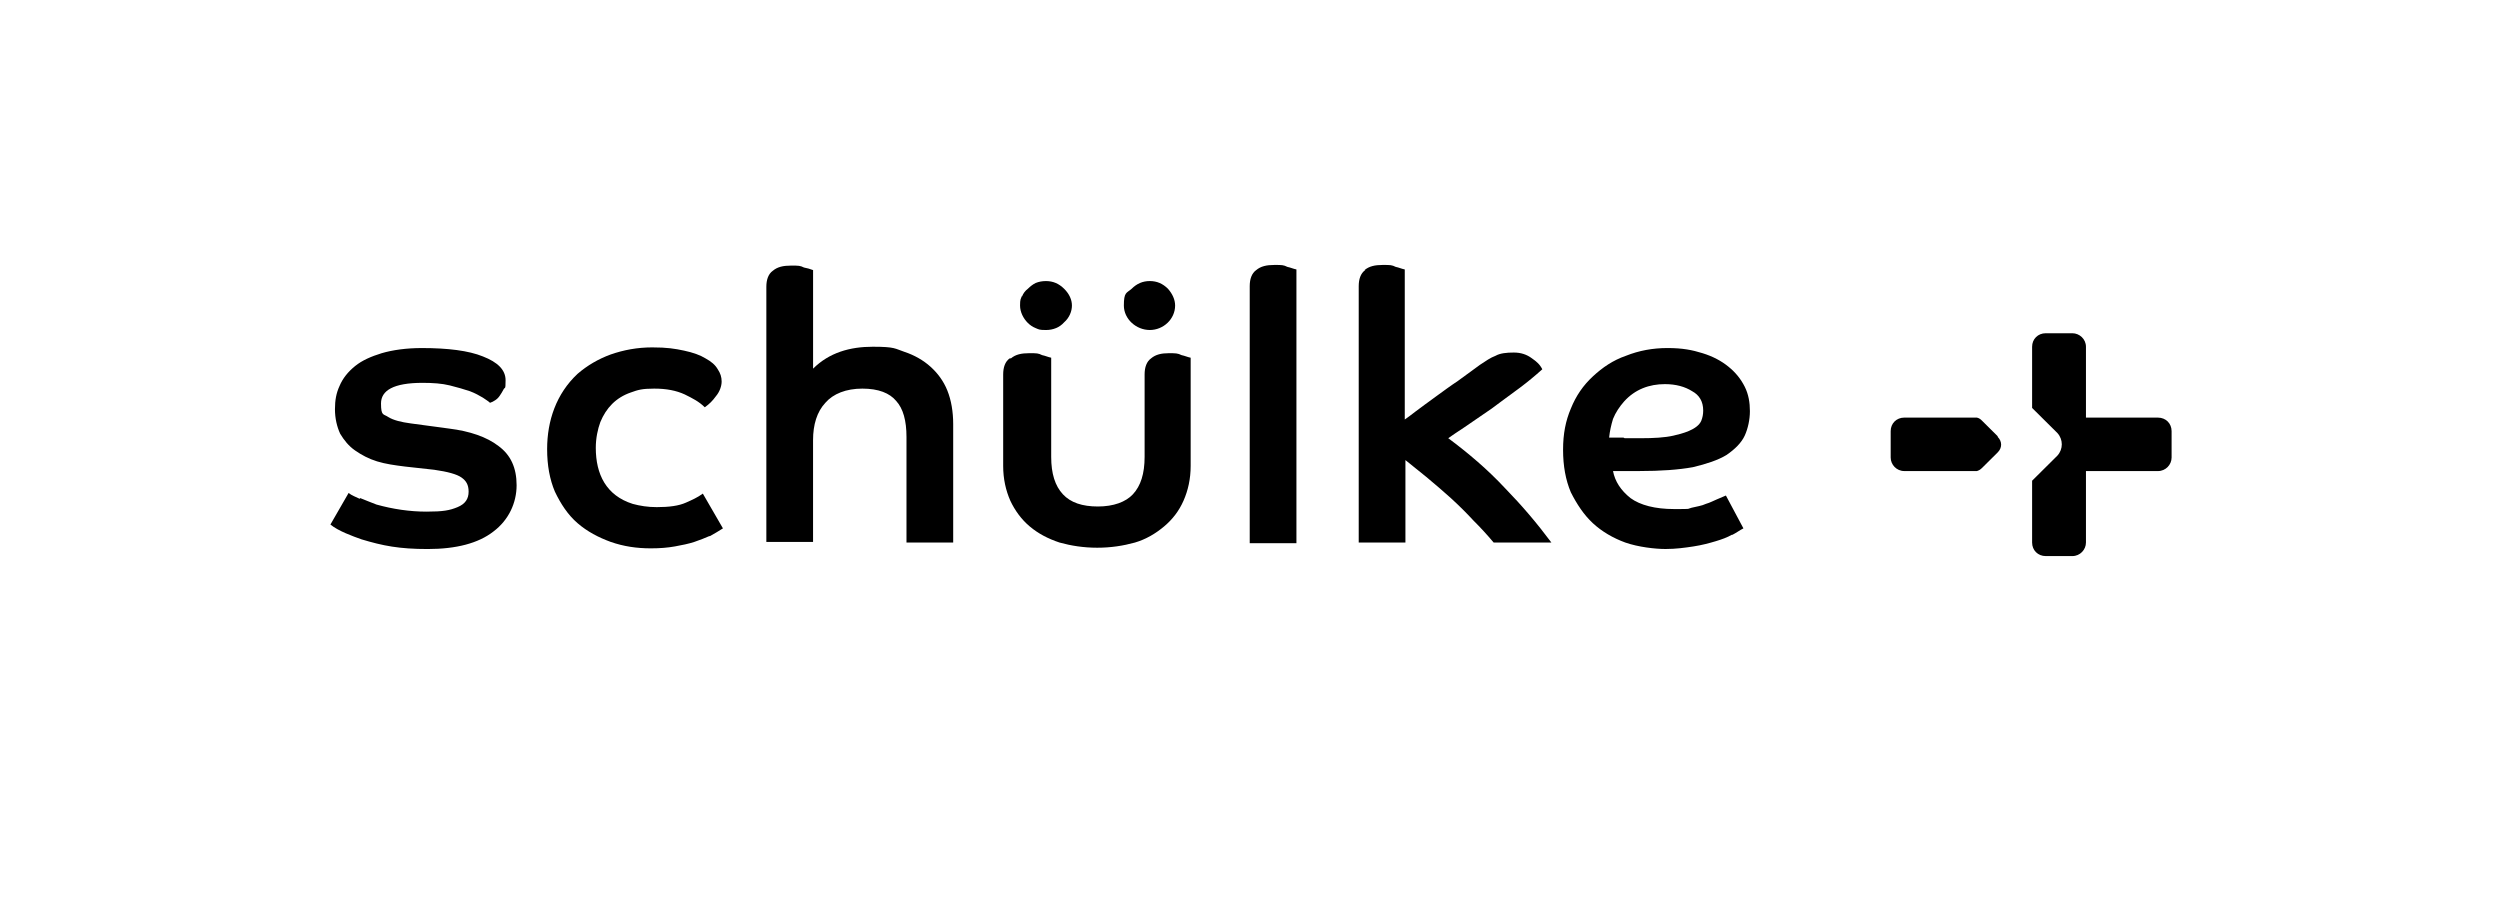 <svg fill="none" height="65" viewBox="0 0 180 65" width="180" xmlns="http://www.w3.org/2000/svg"><g fill="#000"><path d="m84.094 20.792c.327.371.514.788.514 1.206 0 .974-.841 1.762-1.822 1.762-.981 0-1.868-.788-1.868-1.762 0-.974.187-.881.56-1.206.374-.371.794-.556 1.308-.556.514 0 .934.185 1.308.556z"/><path d="m73.584 21.349c.093-.232.234-.417.42-.556.187-.185.374-.325.56-.417.234-.093.467-.139.747-.139.514 0 .934.185 1.308.556.374.371.56.788.56 1.206 0 .417-.187.881-.56 1.206-.327.371-.794.556-1.308.556-.514 0-.514-.046-.747-.139-.234-.093-.42-.232-.56-.371-.327-.325-.56-.788-.56-1.252 0-.464.047-.464.14-.696z"/><path d="m72.79 25.801c.327-.278.747-.371 1.308-.371s.654 0 .934.139c.234.046.42.139.654.186v7.142c0 1.206.28 2.087.841 2.69.56.603 1.401.881 2.522.881s2.008-.325 2.522-.881c.561-.603.841-1.484.841-2.69v-5.936c0-.51.14-.927.467-1.159.327-.278.747-.371 1.261-.371.514 0 .654 0 .934.139.234.046.42.139.654.186v7.791c0 .927-.187 1.762-.514 2.504-.327.742-.794 1.345-1.401 1.855-.607.51-1.308.927-2.102 1.159-.841.232-1.728.371-2.709.371-.981 0-1.868-.139-2.709-.371-.841-.278-1.542-.649-2.149-1.159-.607-.51-1.074-1.159-1.401-1.855-.327-.742-.514-1.577-.514-2.504v-6.585c0-.51.14-.927.467-1.159z"/><path d="m25.939 35.864c.327.139.701.278 1.168.464 1.168.325 2.382.51 3.597.51s1.682-.093 2.242-.325c.56-.232.794-.603.794-1.113 0-.51-.187-.788-.514-1.02s-.981-.417-1.962-.556l-2.102-.232c-.747-.093-1.401-.185-2.009-.371-.607-.185-1.121-.464-1.588-.788s-.794-.742-1.074-1.206c-.234-.51-.374-1.113-.374-1.762 0-.649.093-1.159.327-1.669.234-.556.607-1.02 1.121-1.438.514-.417 1.168-.696 1.915-.927.794-.232 1.775-.371 2.896-.371 1.868 0 3.363.185 4.391.603 1.074.417 1.635.974 1.635 1.716 0 .742-.047.464-.14.649-.093.185-.187.325-.28.464-.093.139-.187.232-.327.325-.14.093-.234.139-.374.185-.14-.139-.327-.232-.514-.371-.234-.139-.56-.325-.934-.464-.42-.139-.887-.278-1.448-.417-.56-.139-1.214-.185-1.962-.185-2.102 0-2.99.556-2.99 1.484s.187.742.514.974c.374.232.934.371 1.635.464l2.756.371c1.495.186 2.709.603 3.55 1.252.887.649 1.308 1.577 1.308 2.829s-.56 2.504-1.681 3.339c-1.074.835-2.663 1.252-4.718 1.252s-3.223-.232-4.764-.696c-.654-.232-1.682-.603-2.242-1.067l1.308-2.272c.234.185.514.278.794.417z"/><path d="m51.069 38.6c-.327.139-.654.278-1.074.417-.42.139-.887.232-1.401.325-.514.093-1.074.139-1.728.139-1.028 0-1.962-.139-2.896-.464-.887-.325-1.682-.742-2.382-1.345-.701-.603-1.214-1.391-1.635-2.272-.374-.881-.56-1.901-.56-3.061 0-2.04.654-3.988 2.195-5.426.701-.603 1.495-1.067 2.382-1.391.934-.325 1.915-.51 2.99-.51s1.635.093 2.289.232c.654.139 1.168.325 1.542.556.42.232.701.464.887.788.187.278.28.556.28.881s-.14.742-.42 1.067c-.234.325-.467.556-.794.788-.42-.417-.887-.649-1.448-.927-.607-.278-1.308-.417-2.196-.417s-1.168.093-1.682.278c-1.074.371-1.775 1.113-2.195 2.133-.187.51-.327 1.159-.327 1.855 0 1.901.747 3.432 2.663 4.035.514.139 1.074.232 1.728.232.887 0 1.588-.093 2.102-.325.42-.185.841-.371 1.214-.649l1.448 2.504c-.28.185-.607.371-.934.556z"/><path d="m55.646 19.494c.327-.278.747-.371 1.308-.371s.654 0 .934.139c.234.046.42.093.654.185v7.095c1.168-1.159 2.663-1.577 4.297-1.577 1.635 0 1.588.139 2.289.371s1.355.603 1.868 1.067c.514.464.934 1.02 1.214 1.716.28.696.42 1.53.42 2.411v8.533h-3.363v-7.605c0-1.159-.234-2.041-.748-2.597-.467-.556-1.261-.881-2.429-.881s-2.102.371-2.663 1.02c-.607.649-.887 1.577-.887 2.69v7.327h-3.363v-18.364c0-.51.14-.927.467-1.159z"/><path d="m90.447 19.447c.328-.278.748-.371 1.308-.371.561 0 .654 0 .934.139.233.046.42.139.654.185v19.709h-3.363v-18.503c0-.51.14-.927.467-1.159z"/><path d="m98.247 19.447c.327-.278.747-.371 1.308-.371.561 0 .654 0 .934.139.234.046.42.139.654.185v10.805c.187-.139.467-.325.748-.556.42-.325.887-.649 1.448-1.067.513-.371 1.074-.788 1.635-1.159.56-.417 1.074-.788 1.587-1.159.421-.278.748-.51 1.122-.649.326-.185.794-.232 1.308-.232.513 0 .934.139 1.307.417.327.232.561.417.748.788-.514.464-1.075.927-1.635 1.345-.654.464-1.308.974-2.009 1.484l-1.962 1.345c-.514.325-.887.603-1.167.788 1.494 1.113 2.849 2.272 4.063 3.571 1.261 1.298 2.289 2.504 3.364 3.942h-4.157c-.468-.556-.935-1.067-1.448-1.577-.514-.556-1.028-1.067-1.635-1.623-.561-.51-1.168-1.02-1.775-1.53-.514-.417-1.028-.835-1.495-1.206v5.936h-3.363v-18.457c0-.51.14-.927.467-1.159z"/><path d="m124.686 38.508c-.327.185-.701.325-1.169.464-.466.139-.98.278-1.588.371-.607.093-1.261.185-2.008.185-.748 0-1.962-.139-2.896-.464-.888-.325-1.682-.788-2.336-1.391-.653-.603-1.167-1.391-1.588-2.226-.374-.881-.56-1.901-.56-3.061 0-1.159.186-2.087.56-2.968.374-.927.888-1.669 1.588-2.319.701-.649 1.448-1.159 2.383-1.484.934-.371 1.915-.556 2.989-.556s1.775.139 2.522.371c.748.232 1.355.556 1.869.974.513.417.887.881 1.168 1.438.28.556.373 1.159.373 1.762s-.14 1.252-.373 1.762c-.234.51-.701.974-1.308 1.391-.608.371-1.448.649-2.429.881-1.028.185-2.289.278-3.877.278h-1.869c.14.742.561 1.391 1.261 1.948.701.51 1.775.788 3.13.788 1.354 0 .888 0 1.261-.093.374-.093.748-.139 1.028-.278.327-.093.56-.232.794-.325l.654-.278 1.261 2.365c-.28.139-.514.325-.794.464zm-7.708-6.956h1.121c.981 0 1.775-.046 2.382-.185.608-.139 1.729-.417 2.009-1.067.093-.232.14-.464.14-.742 0-.649-.28-1.113-.794-1.391-.514-.325-1.168-.51-1.962-.51-1.121 0-2.149.371-2.942 1.252-.327.371-.608.788-.795 1.252-.14.464-.233.881-.28 1.345h1.028z"/><path d="m146.312 29.372v-4.405c0-.556.421-.974.981-.974h1.915c.514 0 .981.417.981.974v5.101h5.185c.561 0 .981.417.981.974v1.901c0 .51-.42.974-.981.974h-5.185v5.147c0 .51-.42.974-.981.974h-1.915c-.56 0-.981-.417-.981-.974v-4.452l1.822-1.809c.421-.464.421-1.159 0-1.623z"/><path d="m143.836 31.412-1.121-1.113c-.093-.093-.187-.185-.374-.232h-5.232c-.56 0-.98.417-.98.974v1.901c0 .51.42.974.98.974h5.232c.14-.046.233-.093.374-.232l1.121-1.113c.327-.325.327-.788 0-1.113z"/></g></svg>